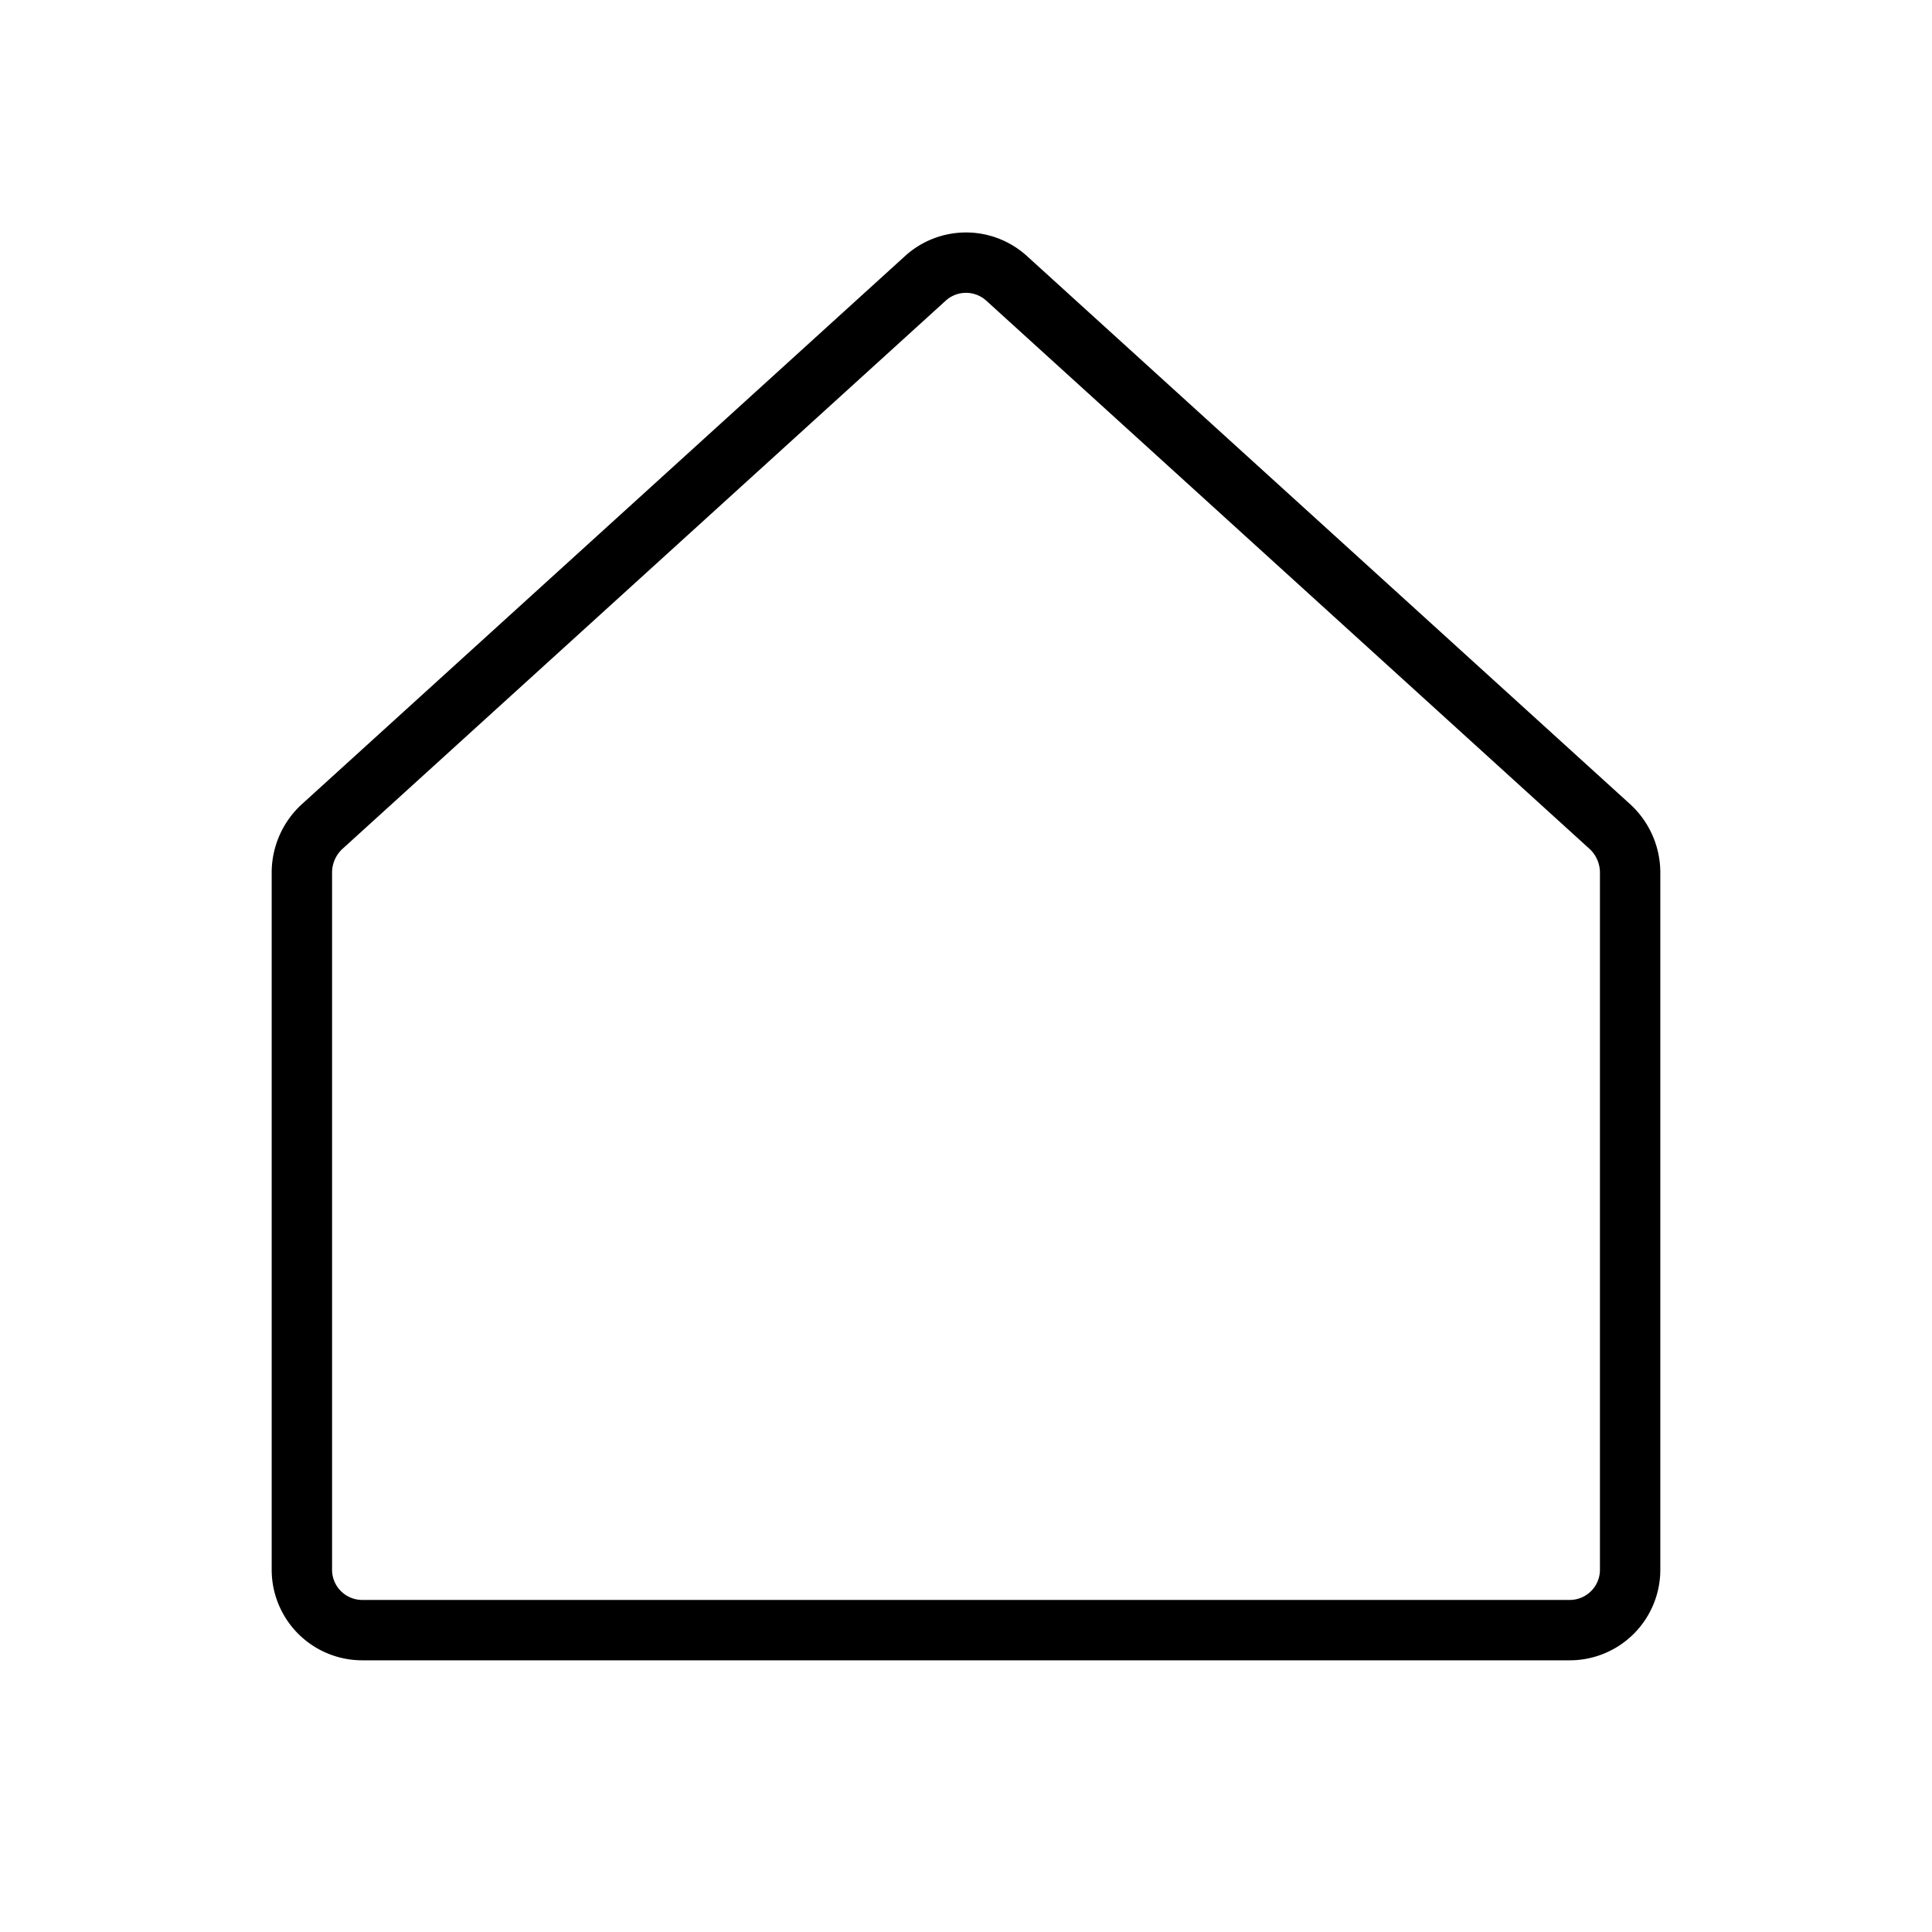 <?xml version="1.0" ?><svg viewBox="0 0 256 256" xmlns="http://www.w3.org/2000/svg"><rect fill="none" height="256" width="256"/><path d="M213.4,109.6l-80-72.7a8,8,0,0,0-10.8,0l-80,72.7a8.3,8.3,0,0,0-2.6,5.9V208a8,8,0,0,0,8,8H208a8,8,0,0,0,8-8V115.5A8.3,8.3,0,0,0,213.4,109.6Z" fill="none" stroke="#000" stroke-linecap="round" stroke-linejoin="round" stroke-width="8"/></svg>